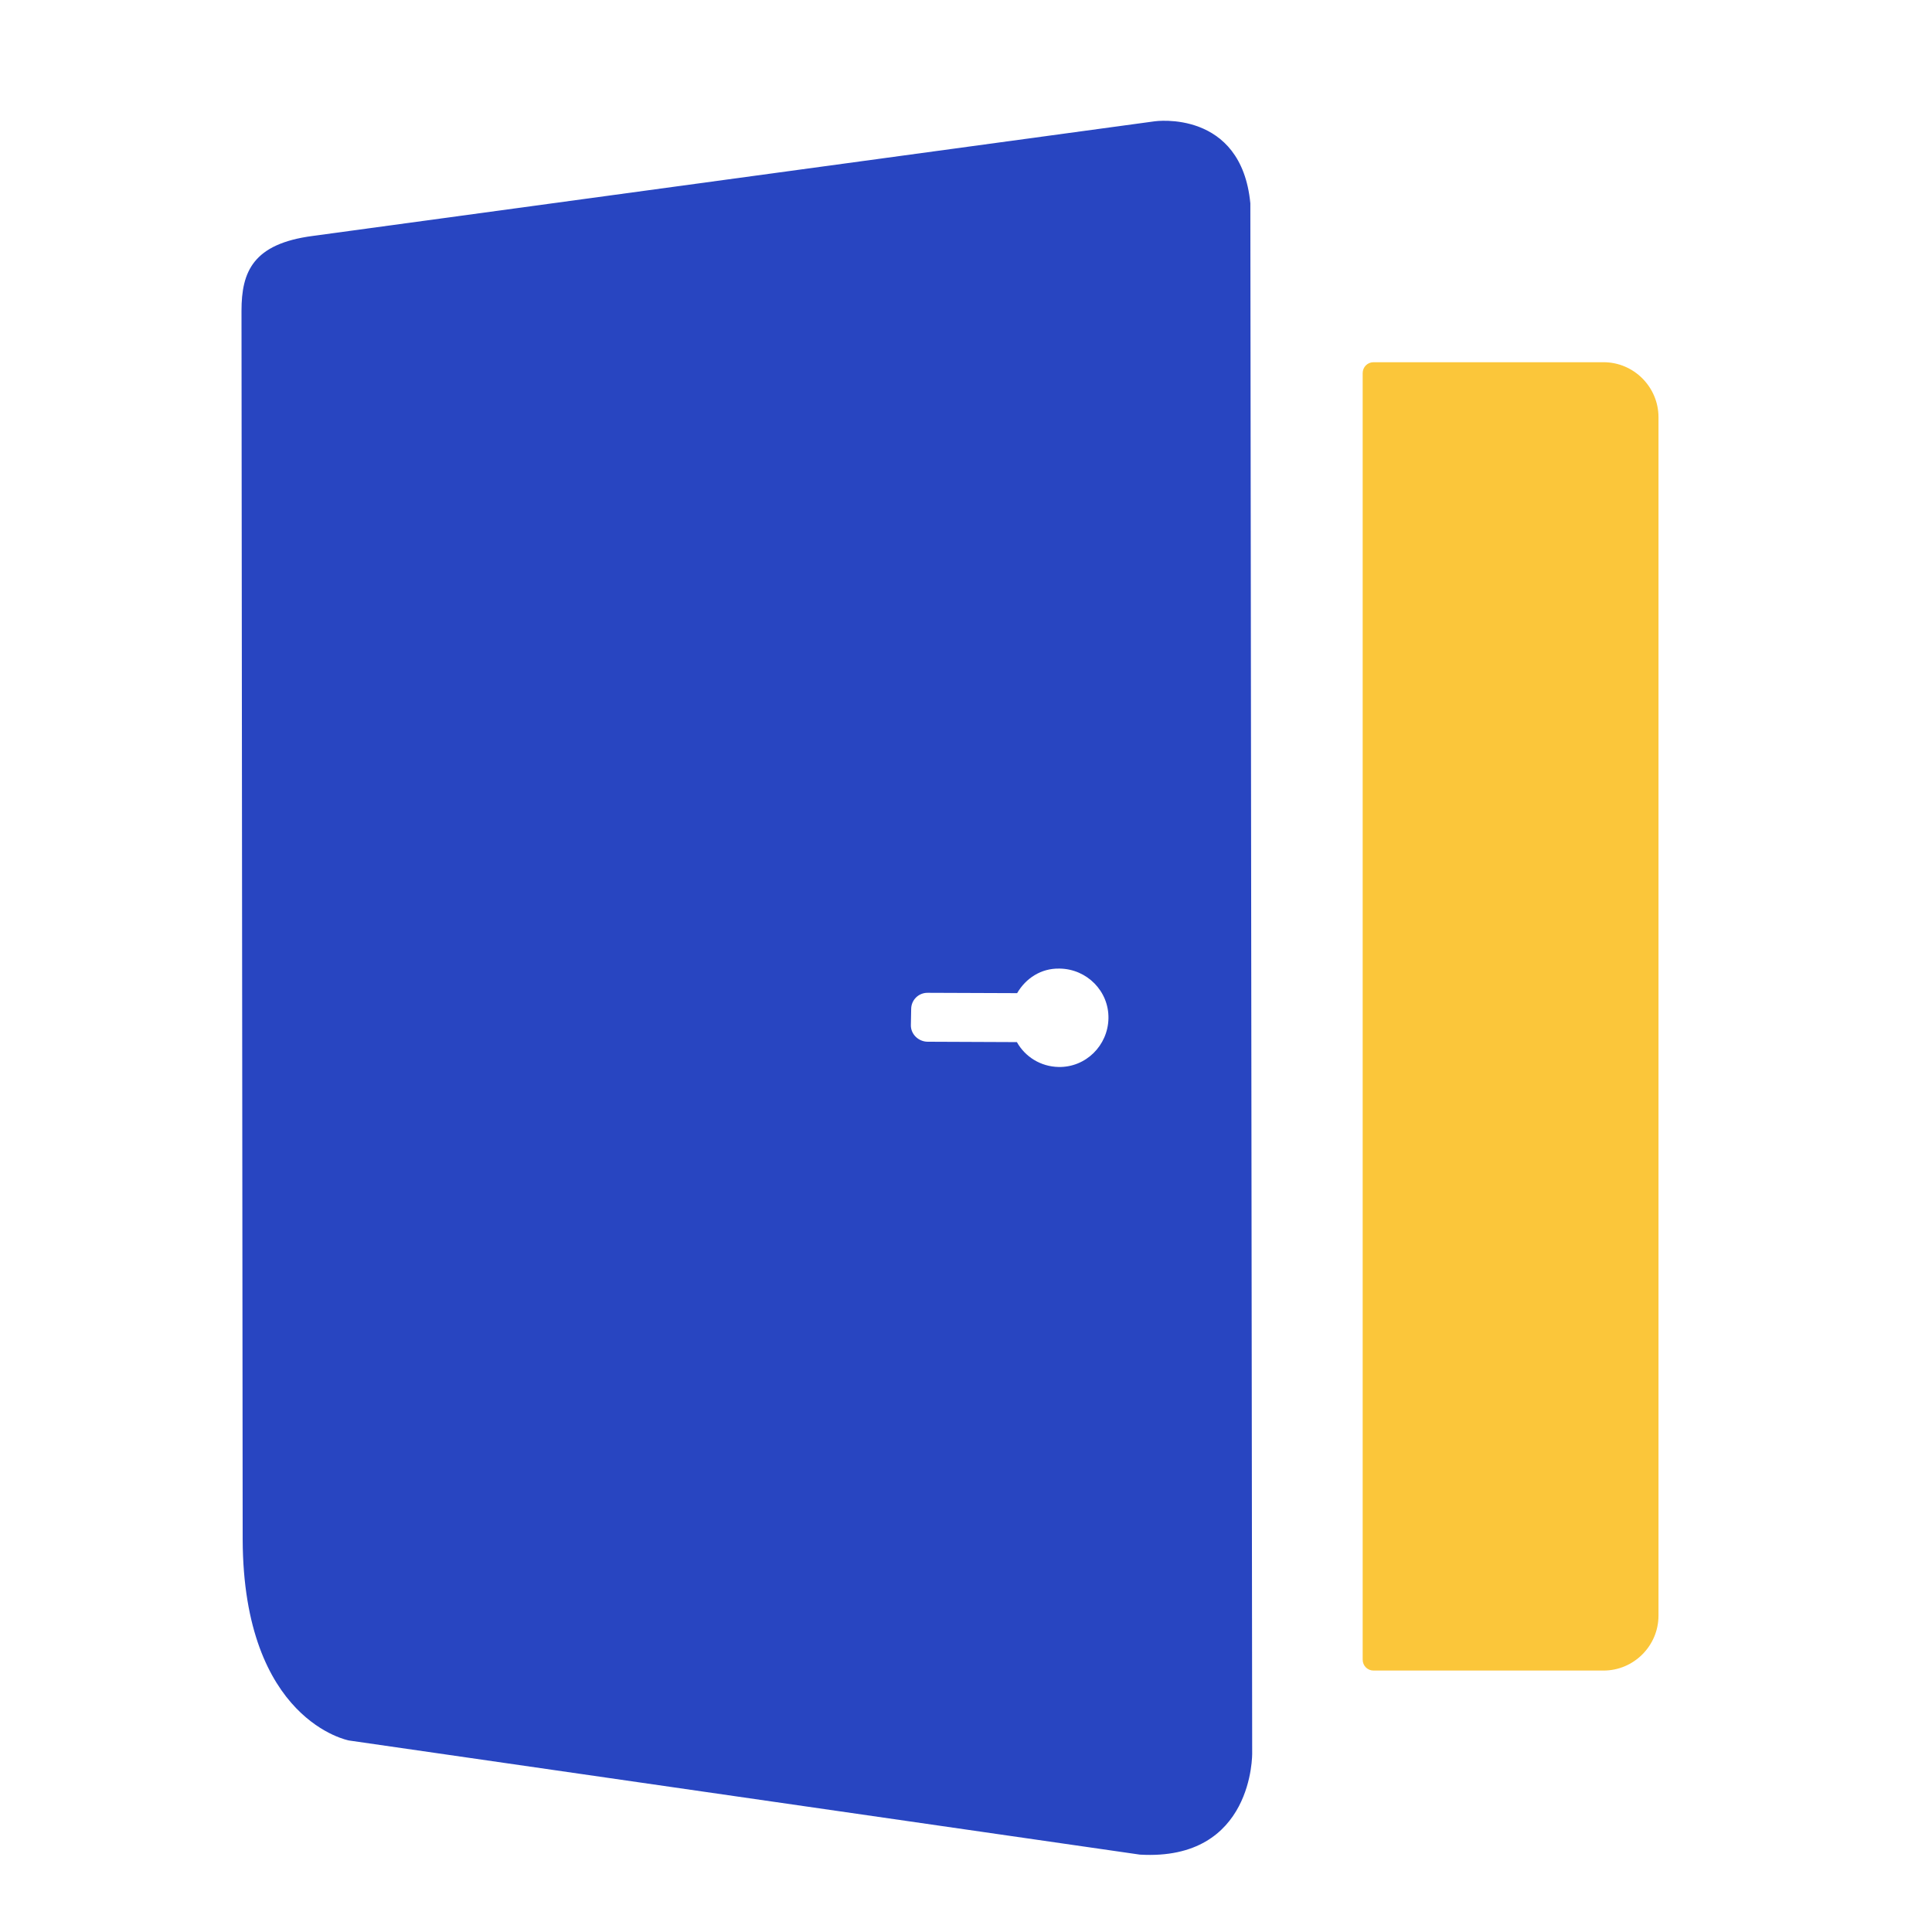 <svg width="56" height="56" viewBox="0 0 56 56" fill="none" xmlns="http://www.w3.org/2000/svg">
<path fill-rule="evenodd" clip-rule="evenodd" d="M33.477 3.515C33.477 3.515 35.98 3.164 36.242 5.894L36.295 50.816C36.295 50.816 36.347 53.95 33.04 53.757L10.116 50.449C10.116 50.449 7.052 49.888 7.034 44.621C7.034 44.435 7 9.009 7 9.009C7 7.875 7.332 7.066 9.064 6.839L33.477 3.515ZM30.702 28.075C30.177 28.065 29.734 28.354 29.482 28.787L26.893 28.777C26.63 28.772 26.415 28.979 26.411 29.242L26.402 29.715C26.398 29.977 26.622 30.191 26.884 30.195L29.475 30.206C29.712 30.63 30.162 30.917 30.686 30.927C31.474 30.941 32.115 30.304 32.129 29.517C32.143 28.73 31.506 28.088 30.719 28.075H30.702Z" fill="#2845C1"/>
<path d="M39.498 10.815C39.498 10.639 39.638 10.499 39.812 10.499H46.48C47.355 10.499 48.072 11.217 48.072 12.092V46.83C48.072 47.705 47.355 48.422 46.48 48.422H39.812C39.638 48.422 39.498 48.282 39.498 48.107V10.815Z" fill="#FBC63A"/>
</svg>
